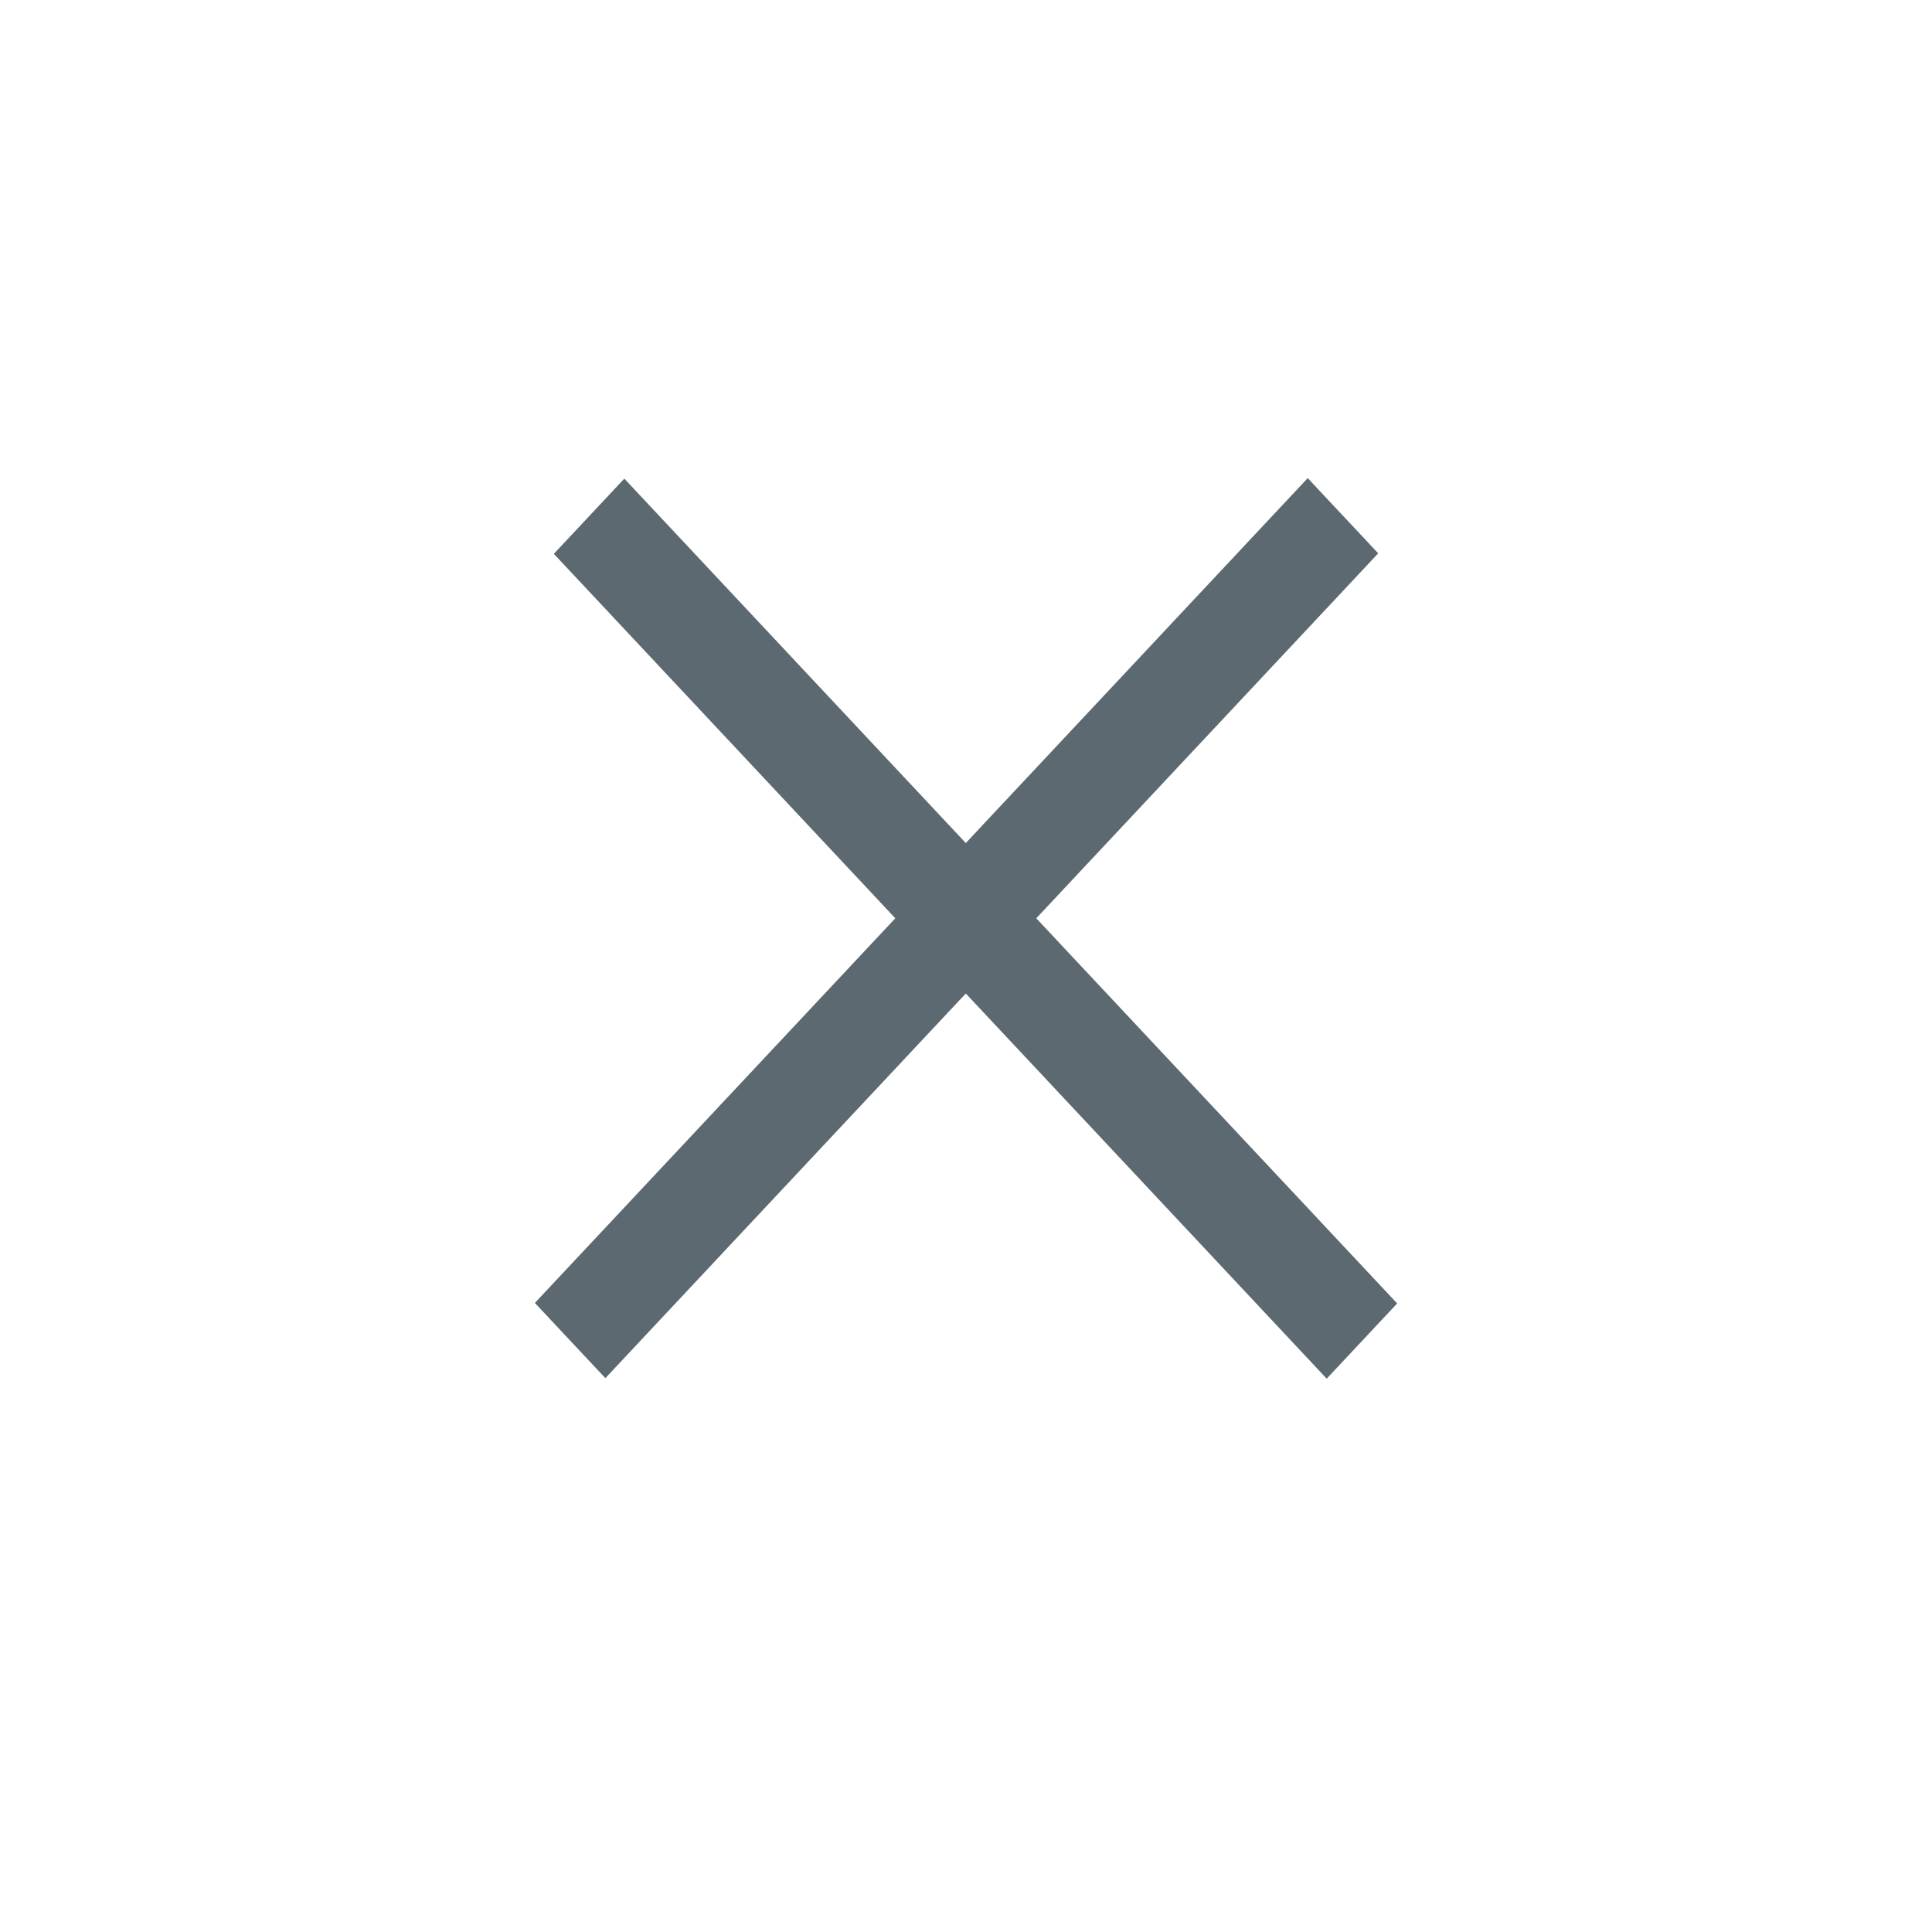 <svg width="30" height="30" viewBox="0 0 30 30" fill="none" xmlns="http://www.w3.org/2000/svg">
<line y1="-0.8" x2="17.545" y2="-0.8" transform="matrix(0.684 0.73 -0.684 0.73 8.6 8.6)" stroke="#5C6970" stroke-width="1.6"/>
<line y1="-0.8" x2="17.545" y2="-0.8" transform="matrix(0.684 -0.73 0.684 0.73 9.4 21.4)" stroke="#5C6970" stroke-width="1.6"/>
</svg>
